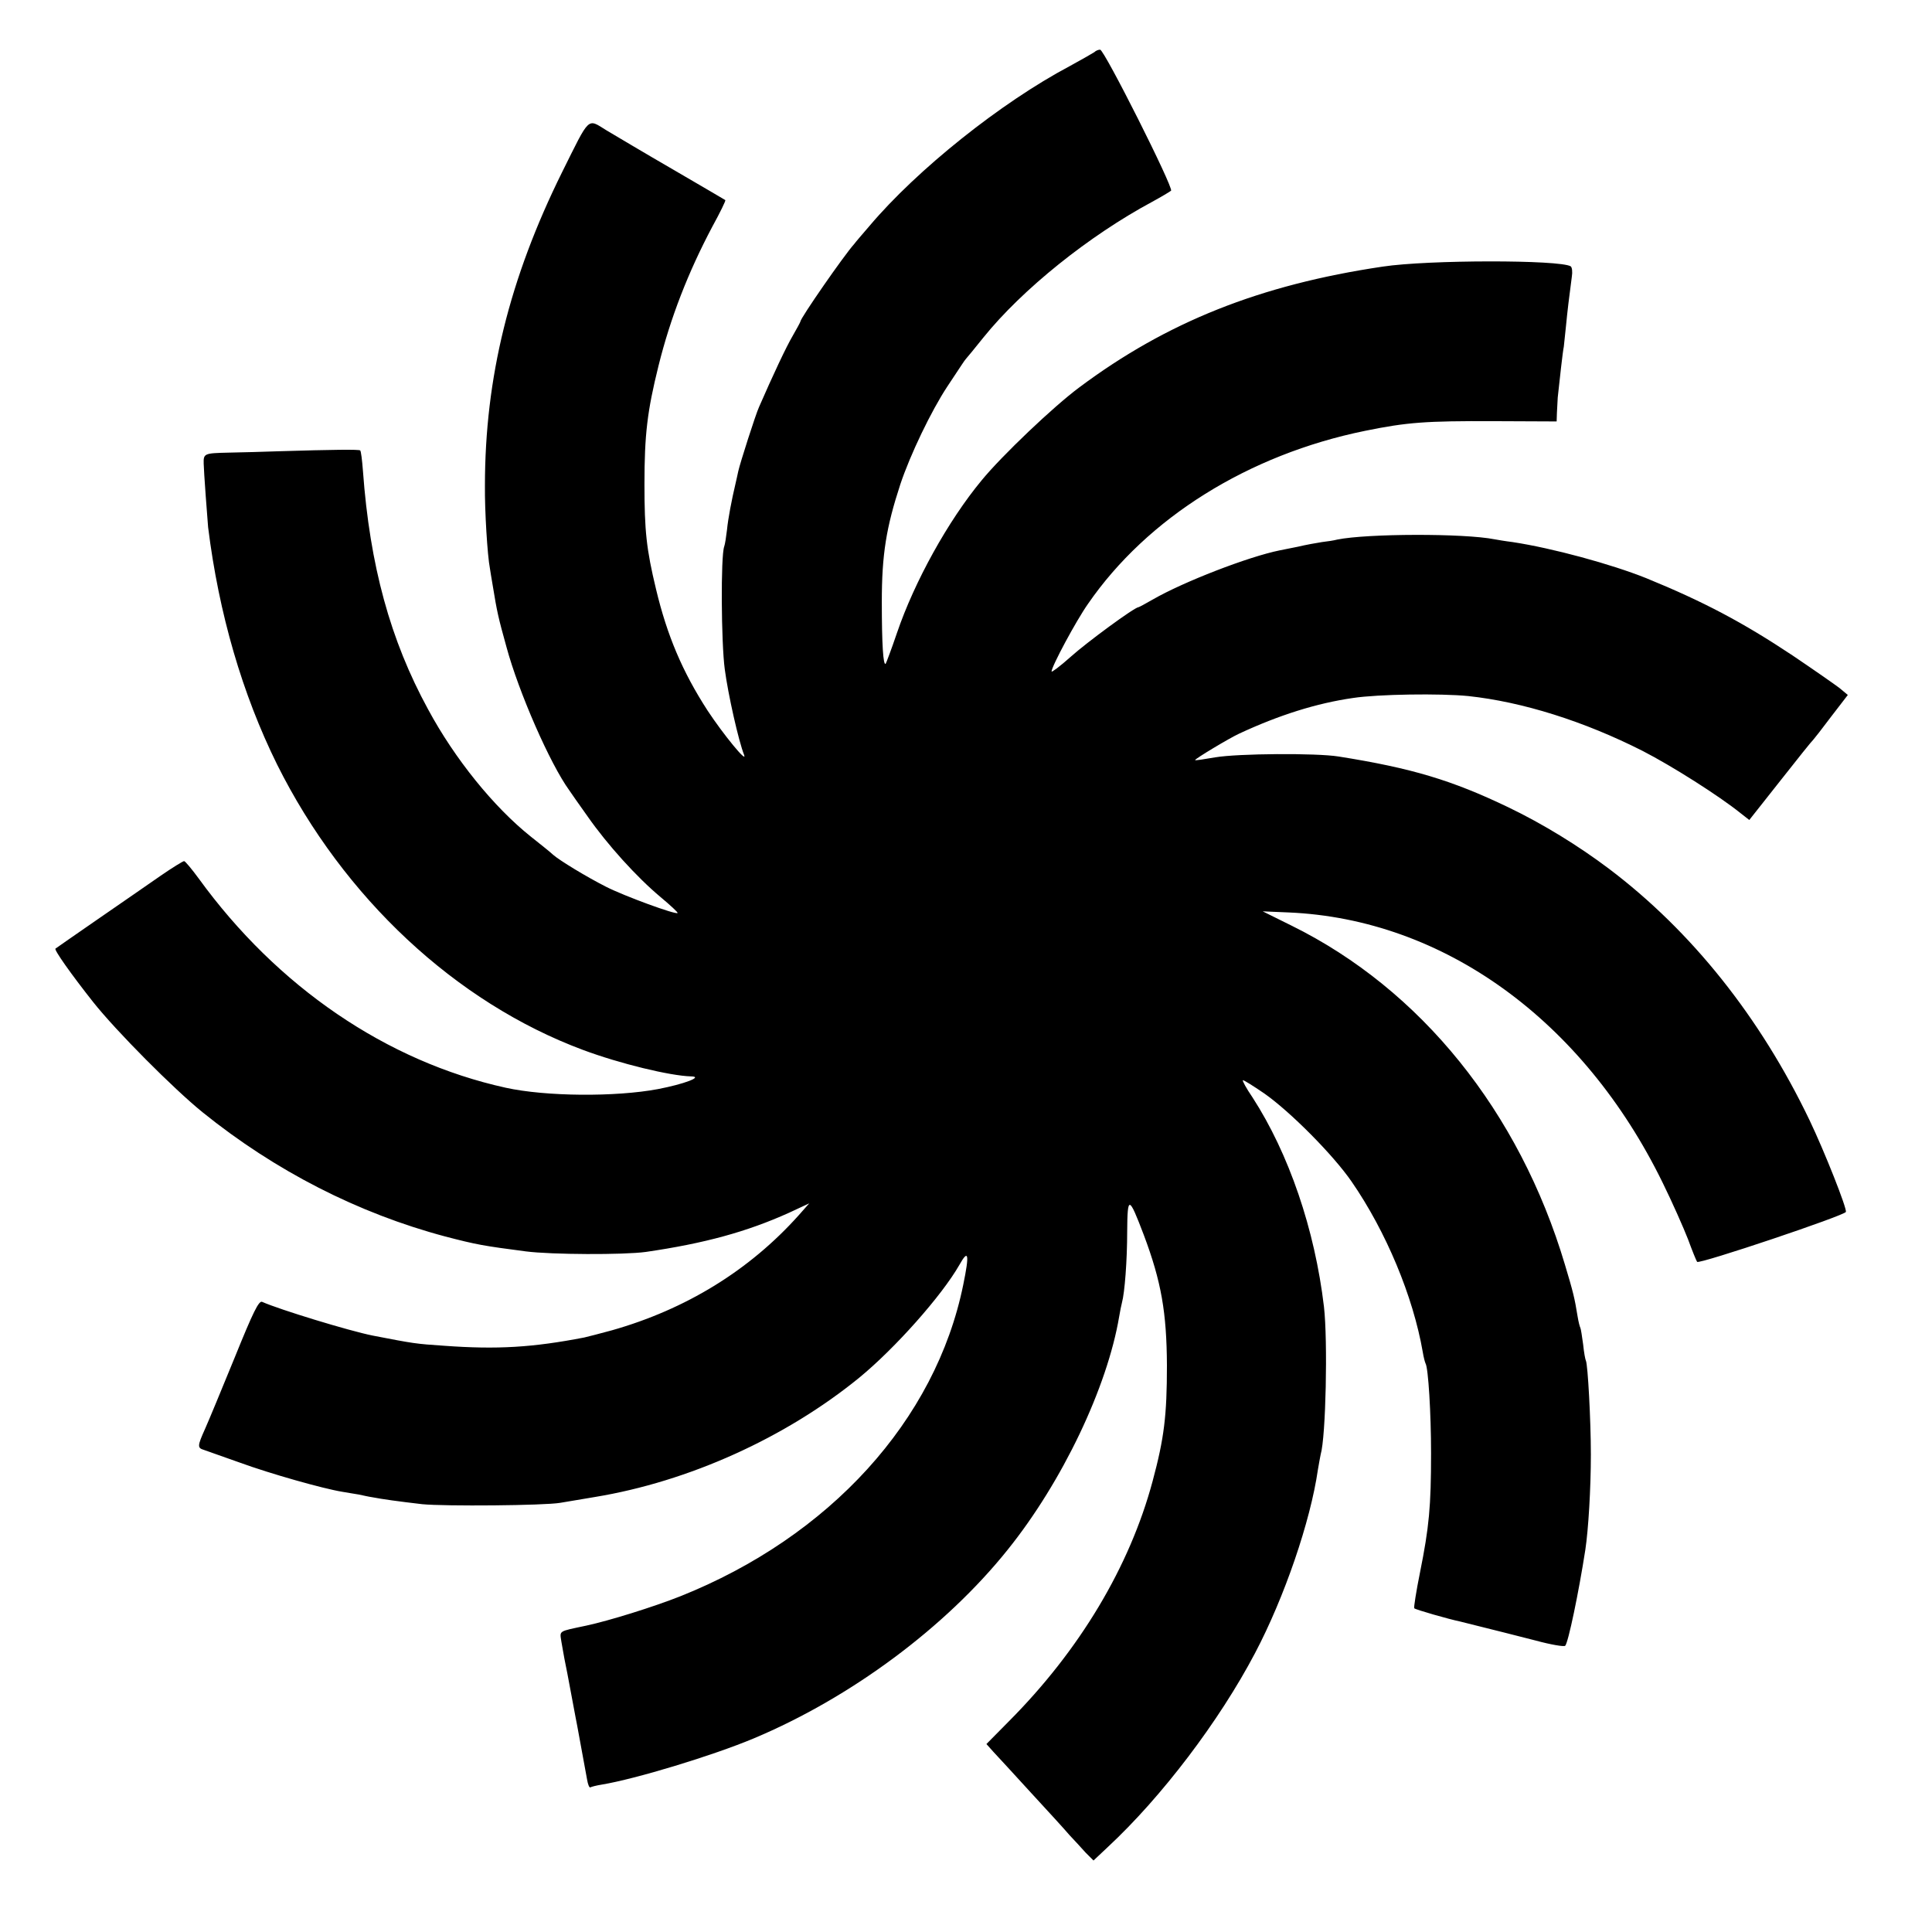 <?xml version="1.0" standalone="no"?>
<!DOCTYPE svg PUBLIC "-//W3C//DTD SVG 20010904//EN"
 "http://www.w3.org/TR/2001/REC-SVG-20010904/DTD/svg10.dtd">
<svg version="1.0" xmlns="http://www.w3.org/2000/svg"
 width="700pt" height="700pt" viewBox="0 0 700 700"
 preserveAspectRatio="xMidYMid meet">
<g transform="translate(0,700) scale(0.1,-0.1)"
fill="#000000" stroke="none">
<path d="M3965 6811 c-6 -4 -46 -27 -90 -51 -247 -131 -552 -374 -725 -579
-25 -29 -50 -58 -55 -65 -37 -41 -195 -269 -195 -281 0 -2 -13 -26 -28 -52
-23 -39 -71 -141 -122 -258 -12 -26 -69 -204 -75 -232 -3 -13 -7 -33 -10 -45
-14 -59 -27 -127 -31 -168 -3 -25 -7 -52 -10 -60 -13 -34 -11 -349 2 -445 12
-91 50 -260 70 -310 13 -34 -76 75 -132 160 -92 142 -147 273 -187 440 -35
145 -42 212 -42 380 0 180 10 265 51 430 43 173 107 338 195 504 28 51 49 94
47 96 -2 1 -86 51 -188 110 -102 59 -211 124 -243 143 -70 43 -58 54 -161
-153 -190 -384 -279 -743 -279 -1135 -1 -91 9 -253 18 -299 1 -9 6 -36 10 -61
16 -98 20 -116 50 -224 44 -163 158 -424 228 -520 4 -6 33 -48 66 -94 72 -103
178 -220 264 -292 36 -30 64 -56 62 -58 -6 -7 -192 61 -259 95 -71 36 -168 95
-192 116 -7 7 -43 36 -81 66 -134 107 -275 281 -372 461 -137 251 -211 521
-236 864 -3 39 -7 72 -10 74 -4 4 -99 3 -295 -3 -52 -2 -134 -4 -182 -5 -88
-2 -91 -3 -90 -40 0 -21 14 -210 16 -230 39 -314 124 -605 250 -860 241 -483
647 -862 1108 -1034 134 -50 316 -94 392 -96 46 -1 -26 -28 -120 -46 -154 -29
-407 -27 -552 5 -431 95 -827 365 -1112 758 -25 34 -49 63 -53 63 -4 0 -43
-24 -85 -53 -42 -29 -144 -100 -227 -157 -82 -57 -152 -105 -154 -107 -6 -4
57 -93 136 -193 84 -106 292 -315 397 -400 264 -213 564 -366 879 -450 115
-30 139 -34 292 -54 92 -12 355 -13 435 -2 213 31 366 73 519 142 l73 34 -38
-43 c-179 -200 -409 -341 -677 -417 -43 -12 -88 -23 -100 -26 -186 -36 -315
-44 -507 -30 -105 7 -110 8 -260 37 -85 17 -337 94 -400 122 -12 6 -33 -37
-99 -200 -47 -115 -95 -231 -108 -260 -28 -62 -28 -69 -5 -76 9 -3 68 -24 130
-46 112 -41 304 -95 372 -106 19 -3 46 -8 60 -10 14 -3 36 -8 50 -10 36 -7 94
-15 180 -25 81 -8 443 -5 500 5 19 3 76 13 125 21 341 56 692 215 959 433 129
106 298 296 362 408 33 59 37 40 14 -72 -100 -491 -484 -913 -1026 -1129 -96
-38 -256 -88 -340 -106 -103 -22 -96 -17 -90 -58 4 -20 8 -48 11 -62 7 -34 13
-65 25 -130 6 -30 12 -66 15 -80 5 -23 27 -147 42 -227 3 -18 8 -31 12 -29 3
2 22 7 41 10 122 20 402 105 550 167 353 148 696 403 921 684 198 246 361 589
404 845 3 19 8 42 10 50 10 36 19 153 19 258 1 131 6 130 60 -12 64 -170 83
-282 84 -473 0 -182 -10 -264 -52 -420 -83 -309 -264 -612 -521 -870 l-81 -82
25 -28 c14 -15 76 -82 136 -148 61 -66 124 -135 140 -154 17 -18 43 -46 58
-63 l29 -29 51 48 c197 183 405 458 534 703 107 203 201 478 228 665 4 22 8
47 10 55 19 64 26 412 12 535 -33 280 -127 555 -259 759 -22 32 -37 60 -35 62
2 2 37 -20 78 -48 94 -66 249 -222 316 -319 125 -181 223 -416 258 -618 3 -19
8 -37 10 -41 10 -16 20 -181 20 -325 0 -193 -7 -268 -40 -432 -14 -69 -23
-128 -21 -130 4 -5 127 -40 166 -48 8 -2 44 -11 80 -20 36 -9 72 -18 80 -20 8
-2 60 -15 114 -29 55 -15 103 -23 107 -19 11 11 49 193 73 348 11 73 20 221
20 345 0 124 -11 326 -18 340 -2 3 -7 29 -10 59 -4 29 -8 56 -10 60 -2 3 -7
22 -10 41 -11 68 -16 88 -46 188 -165 554 -522 997 -990 1228 l-105 52 94 -4
c561 -24 1067 -390 1355 -979 35 -71 76 -164 92 -205 15 -41 30 -78 33 -82 8
-9 535 168 539 181 4 13 -77 218 -132 333 -179 373 -427 684 -726 910 -110 83
-240 163 -365 223 -204 98 -350 142 -615 184 -81 13 -364 11 -447 -3 -40 -7
-73 -12 -73 -10 0 5 125 80 160 96 144 67 280 110 412 129 92 14 317 17 418 7
196 -21 419 -91 632 -199 107 -55 277 -163 354 -225 l32 -25 113 143 c62 79
115 145 119 148 3 3 32 40 65 84 l60 78 -30 25 c-17 13 -93 66 -170 118 -179
119 -322 195 -530 280 -127 51 -340 109 -485 131 -25 3 -54 8 -65 10 -110 22
-462 21 -570 -1 -11 -3 -36 -7 -55 -9 -19 -3 -59 -10 -88 -17 -30 -6 -59 -12
-65 -13 -114 -23 -349 -114 -460 -178 -26 -15 -50 -28 -52 -28 -14 0 -187
-127 -246 -180 -38 -34 -69 -57 -69 -53 0 18 89 184 132 245 215 312 582 541
1004 627 152 31 219 36 467 35 l227 -1 1 31 c1 17 2 42 3 56 7 65 18 166 22
184 1 12 5 46 8 76 5 52 11 102 21 177 3 18 1 34 -4 38 -40 24 -515 24 -681
-1 -445 -66 -783 -201 -1100 -438 -93 -69 -280 -247 -353 -336 -122 -147 -244
-368 -307 -553 -20 -59 -39 -109 -41 -112 -9 -8 -14 71 -14 225 0 171 16 269
67 425 36 108 112 266 170 354 24 36 48 72 53 80 6 9 12 18 15 21 3 3 31 37
63 77 141 175 383 369 612 492 33 18 63 36 68 40 10 10 -242 511 -257 511 -7
0 -16 -4 -21 -9z"/>
</g>
</svg>
